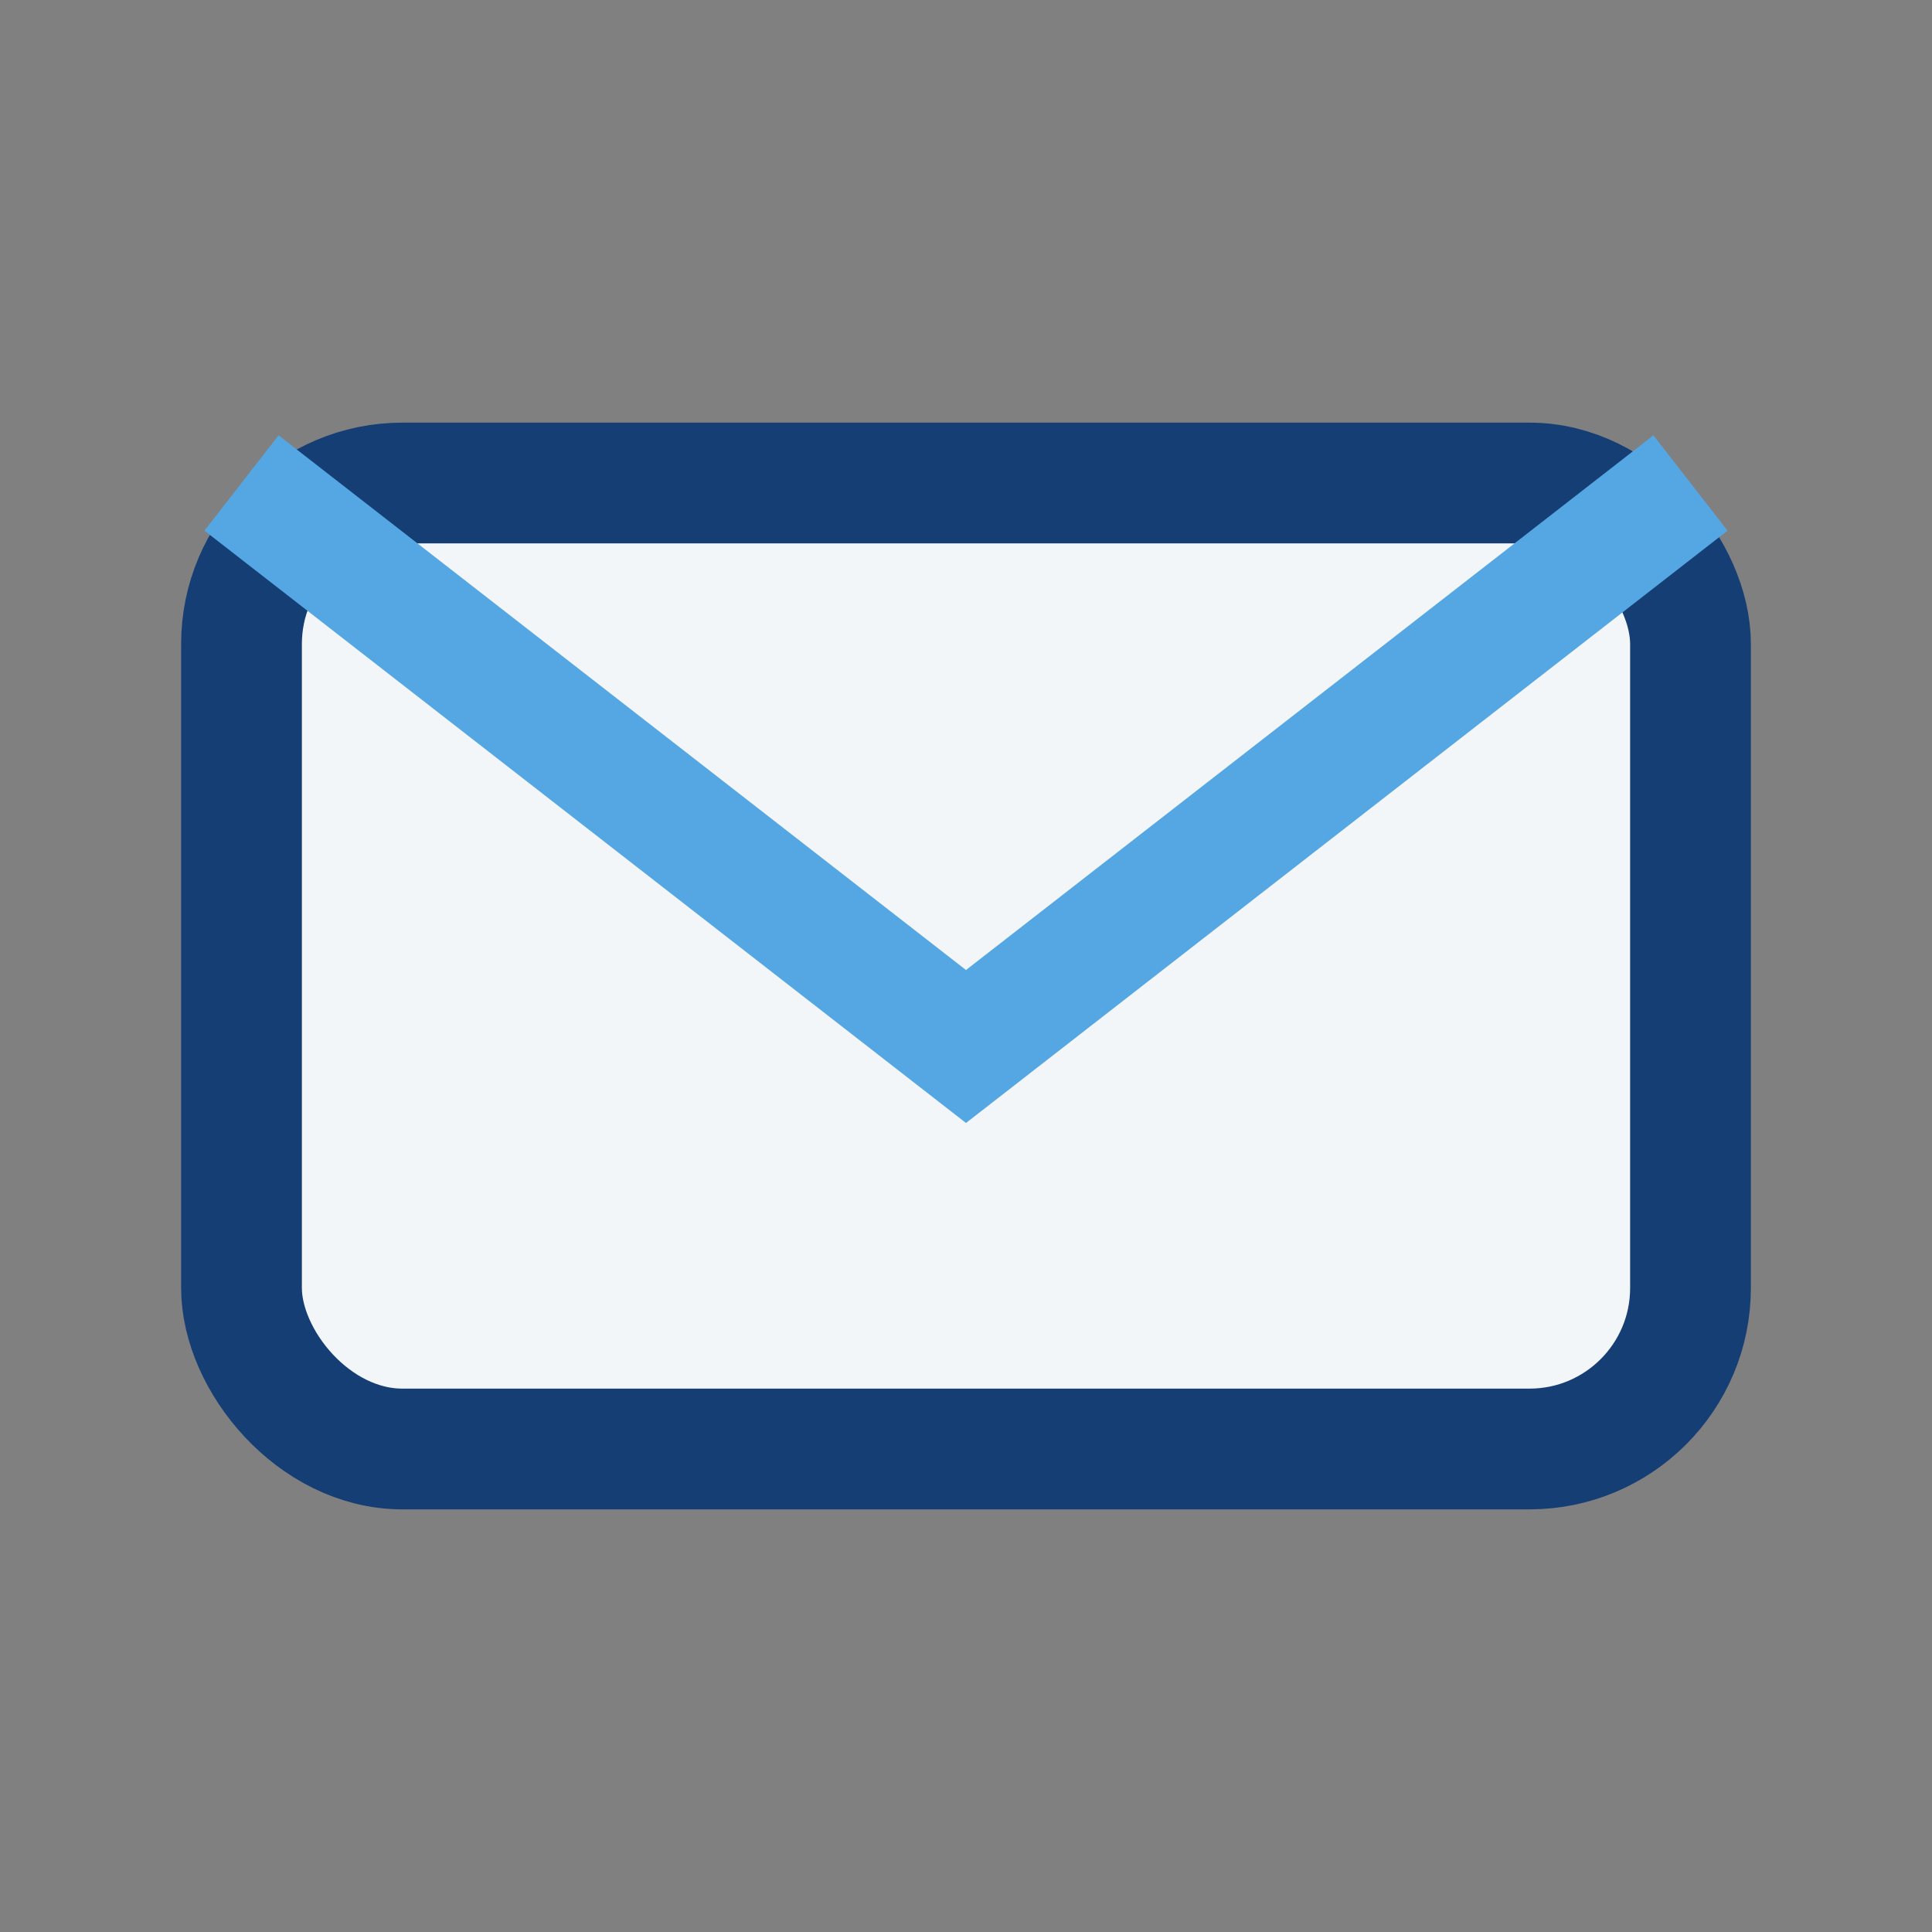 <?xml version="1.0" encoding="UTF-8"?>
<svg xmlns="http://www.w3.org/2000/svg" width="24" height="24" viewBox="0 0 24 24"><rect x="0" y="0" width="24" height="24" fill="#808080" stroke="none"/><rect x="3" y="6" width="18" height="12" rx="2" fill="#f3f6f9" stroke="#153e75" stroke-width="1.5"/><path d="M3 6l9 7 9-7" fill="none" stroke="#55a7e3" stroke-width="1.5"/></svg>